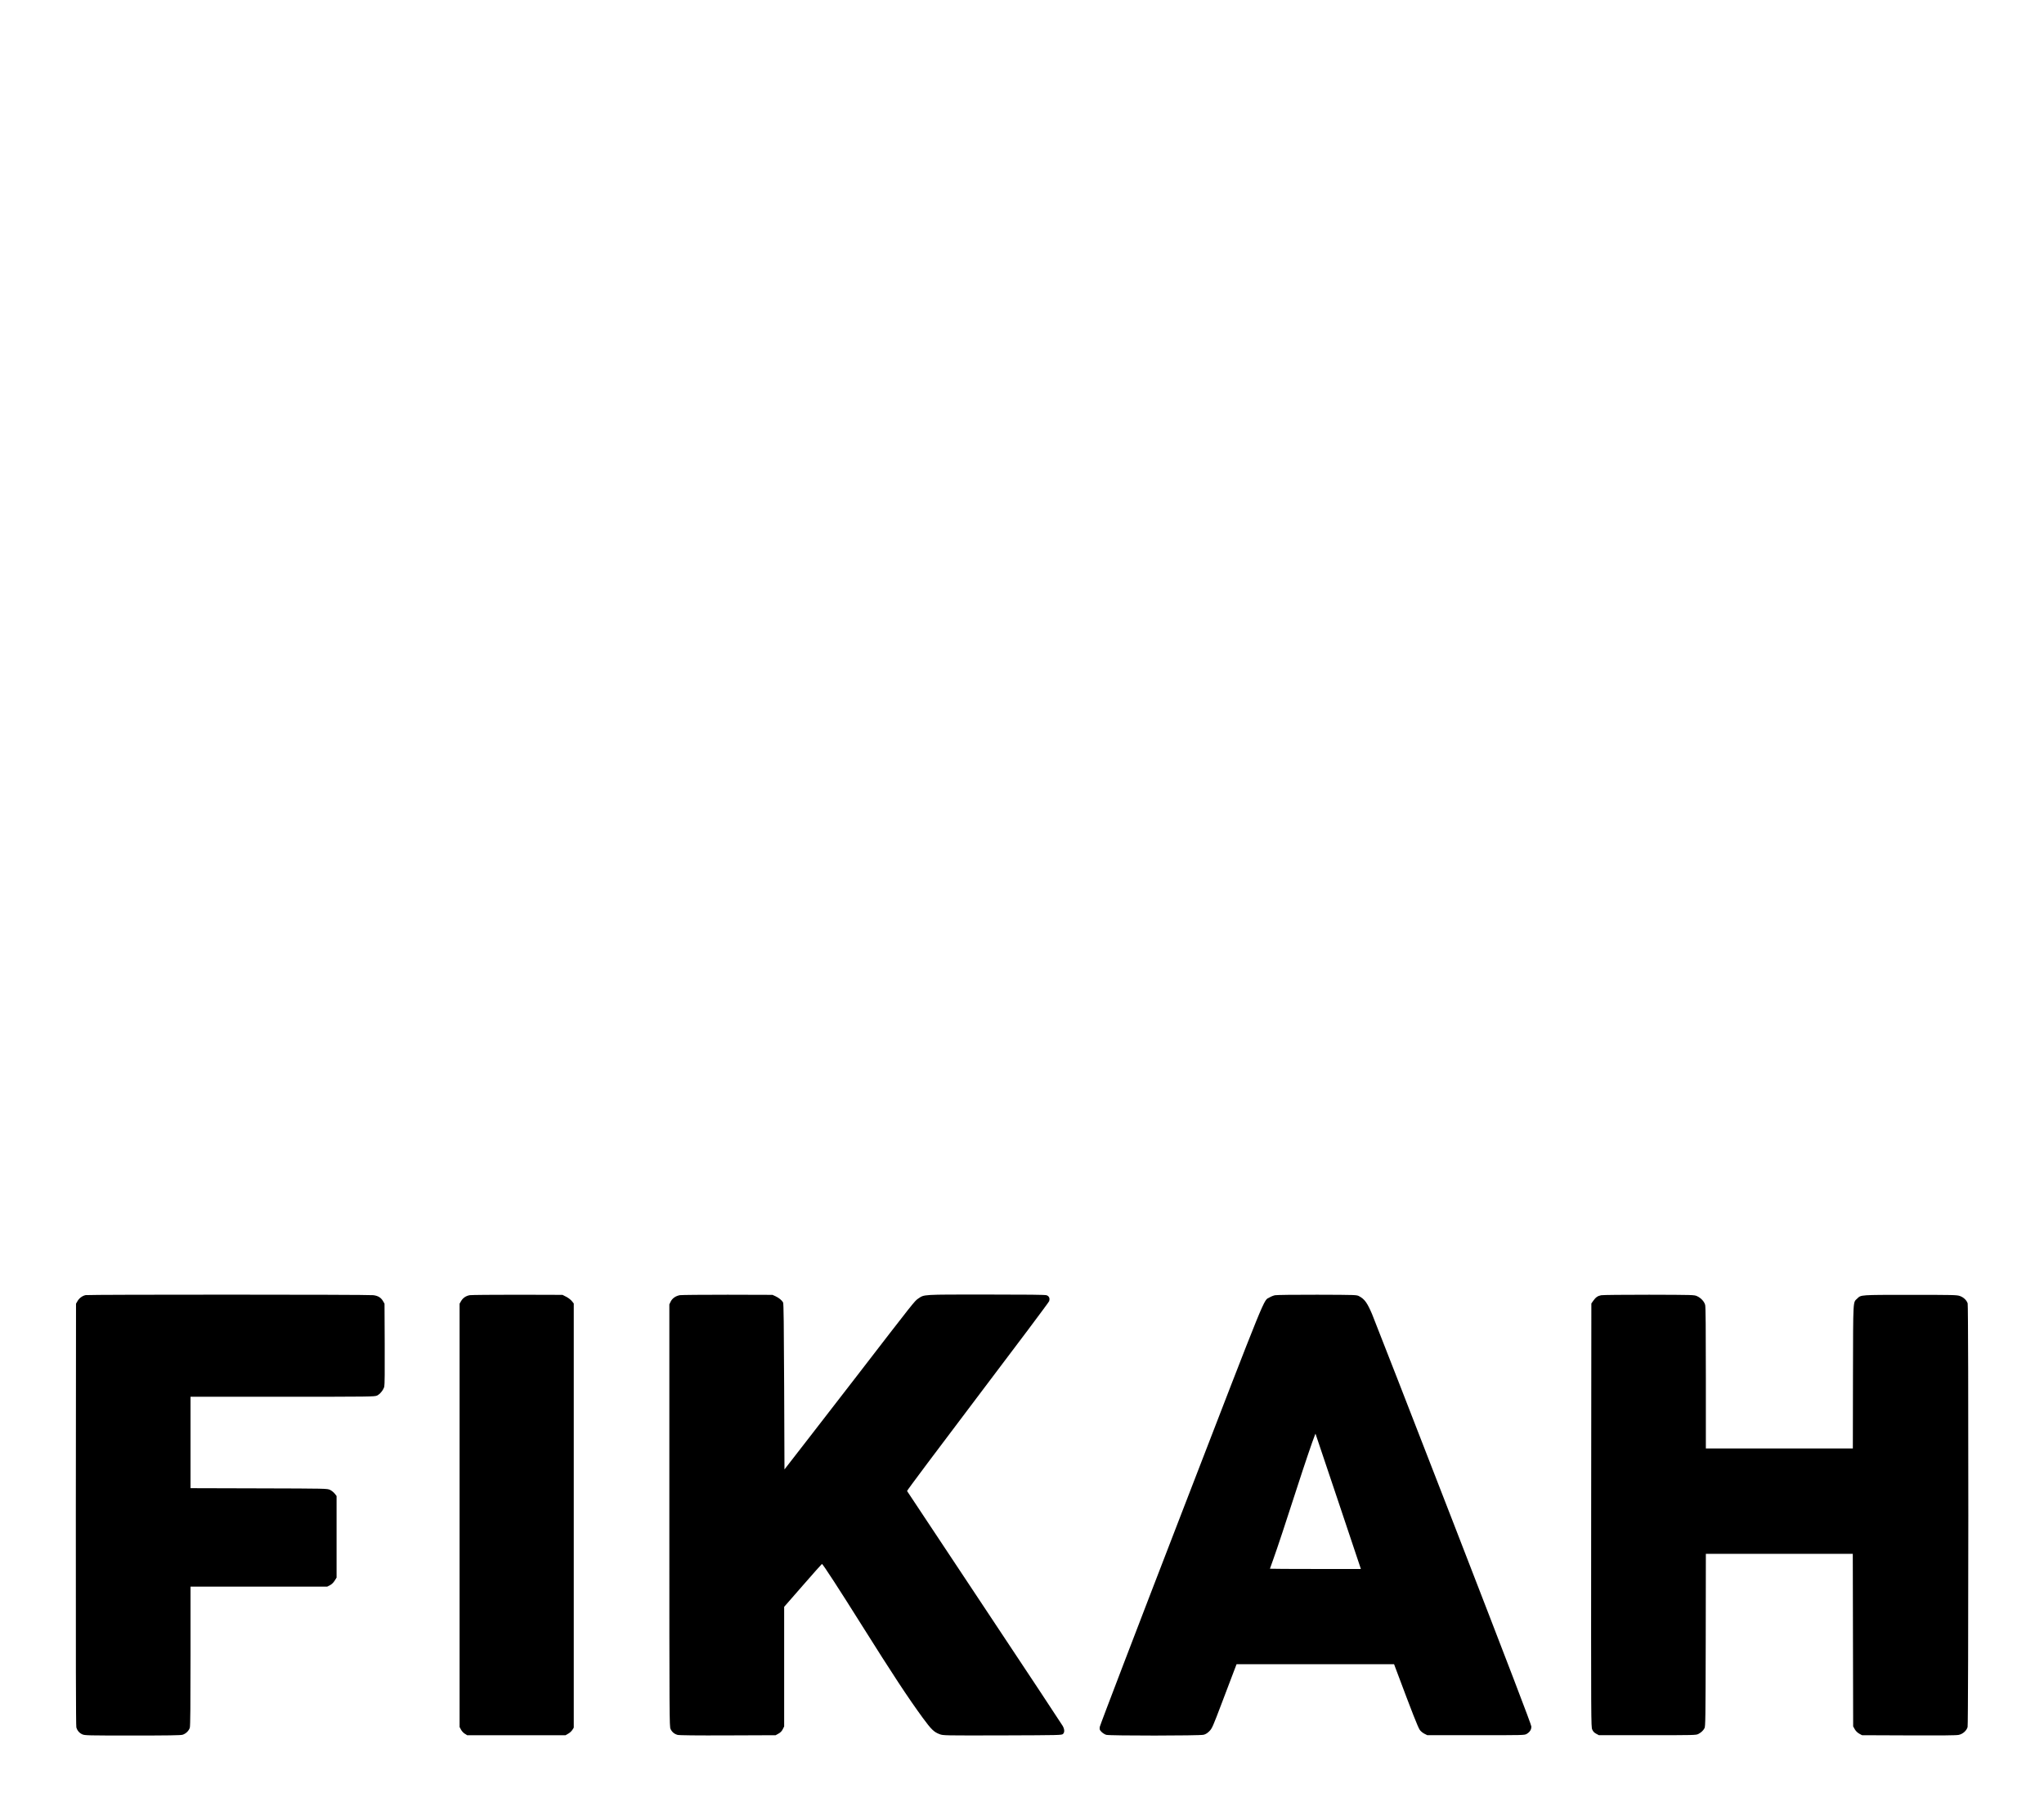 <?xml version="1.0" standalone="no"?>
<!DOCTYPE svg PUBLIC "-//W3C//DTD SVG 20010904//EN"
 "http://www.w3.org/TR/2001/REC-SVG-20010904/DTD/svg10.dtd">
<svg version="1.0" xmlns="http://www.w3.org/2000/svg"
 width="3240pt" height="2871pt" viewBox="0 0 3240 2871"
 preserveAspectRatio="xMidYMid meet">

<g transform="translate(0,2871) scale(0.1,-0.1)"
fill="#000000" stroke="none">
<path d="M1358 8181 c-51 -10 -103 -48 -130 -96 l-23 -40 -3 -3339 c-1 -2223
1 -3351 8 -3376 14 -51 46 -89 94 -111 39 -18 83 -19 795 -19 558 0 764 3 794
12 53 16 102 64 116 113 8 28 11 366 11 1138 l0 1097 1083 0 1084 0 44 23 c29
16 54 40 74 72 l30 48 0 647 0 647 -29 37 c-16 21 -50 48 -75 60 -46 21 -48
21 -1128 24 l-1083 3 0 724 0 725 1458 0 c1410 0 1458 1 1499 19 46 22 97 84
114 140 7 24 9 251 7 676 l-3 640 -23 40 c-32 56 -78 85 -154 95 -74 11 -4504
11 -4560 1z"/>
<path d="M7447 8180 c-62 -11 -110 -44 -139 -95 l-23 -40 0 -3355 0 -3355 22
-41 c12 -23 39 -53 60 -65 l38 -24 780 0 780 0 43 25 c24 13 53 40 65 60 l22
35 0 3362 0 3361 -31 39 c-17 21 -57 52 -89 68 l-59 30 -710 2 c-391 0 -733
-3 -759 -7z"/>
<path d="M10777 8180 c-66 -12 -120 -49 -146 -102 l-21 -44 0 -3345 c0 -3234
1 -3345 19 -3385 22 -48 60 -80 112 -94 25 -7 300 -10 796 -8 l758 3 45 25
c32 18 52 38 68 70 l22 44 0 948 0 948 297 340 c163 187 299 340 302 340 14
-1 276 -405 630 -969 494 -786 728 -1142 968 -1471 136 -185 177 -225 268
-259 56 -21 63 -21 995 -19 906 3 939 4 959 22 28 25 27 72 -3 127 -13 24
-572 870 -1243 1879 -670 1009 -1222 1840 -1225 1846 -4 5 499 677 1117 1493
618 815 1129 1497 1135 1515 15 46 0 81 -41 95 -23 8 -299 11 -959 11 -1023 0
-975 3 -1075 -64 -56 -37 -59 -41 -980 -1236 -197 -256 -534 -692 -749 -968
l-391 -504 -5 1314 c-4 972 -8 1318 -17 1333 -20 35 -67 73 -118 97 l-50 23
-710 2 c-390 0 -732 -3 -758 -7z"/>
<path d="M20211 8179 c-23 -4 -63 -20 -86 -34 -103 -60 -5 179 -1401 -3435
-719 -1861 -1287 -3346 -1291 -3372 -5 -44 -3 -50 29 -82 18 -18 52 -39 73
-45 58 -16 1479 -15 1543 1 33 8 60 25 92 57 43 44 53 66 199 451 85 223 172
451 193 508 l39 102 1249 0 1248 0 25 -67 c267 -713 352 -930 383 -975 15 -21
47 -47 73 -60 l46 -23 770 0 c752 0 771 0 804 20 51 30 76 69 75 118 -1 30
-349 939 -1228 3207 -675 1741 -1259 3239 -1297 3330 -76 178 -118 237 -204
283 -40 22 -44 22 -665 24 -344 1 -645 -3 -669 -8z m1353 -4316 l7 -23 -720 0
c-397 0 -721 2 -721 4 0 2 24 71 54 152 58 159 208 613 381 1149 106 329 245
739 273 805 l14 35 353 -1050 c194 -577 355 -1060 359 -1072z"/>
<path d="M25380 8179 c-55 -11 -86 -33 -125 -88 l-30 -43 -3 -3355 c-2 -3290
-2 -3356 17 -3398 14 -32 31 -50 63 -67 l43 -23 770 0 c733 0 772 1 805 19 46
24 78 54 98 91 16 27 17 147 20 1398 l2 1367 1165 0 1164 0 3 -1367 3 -1368
25 -45 c17 -29 41 -53 70 -70 l45 -25 740 -3 c529 -2 755 0 793 8 66 14 125
67 141 125 14 53 16 6663 1 6714 -14 49 -65 98 -124 118 -47 17 -108 18 -786
18 -801 0 -779 1 -840 -58 -69 -68 -65 20 -68 -1239 l-2 -1138 -1165 0 -1165
0 0 1116 c0 783 -3 1128 -11 1159 -14 54 -65 110 -128 139 -45 21 -56 21 -761
23 -393 0 -735 -3 -760 -8z"/>
</g>
</svg>
